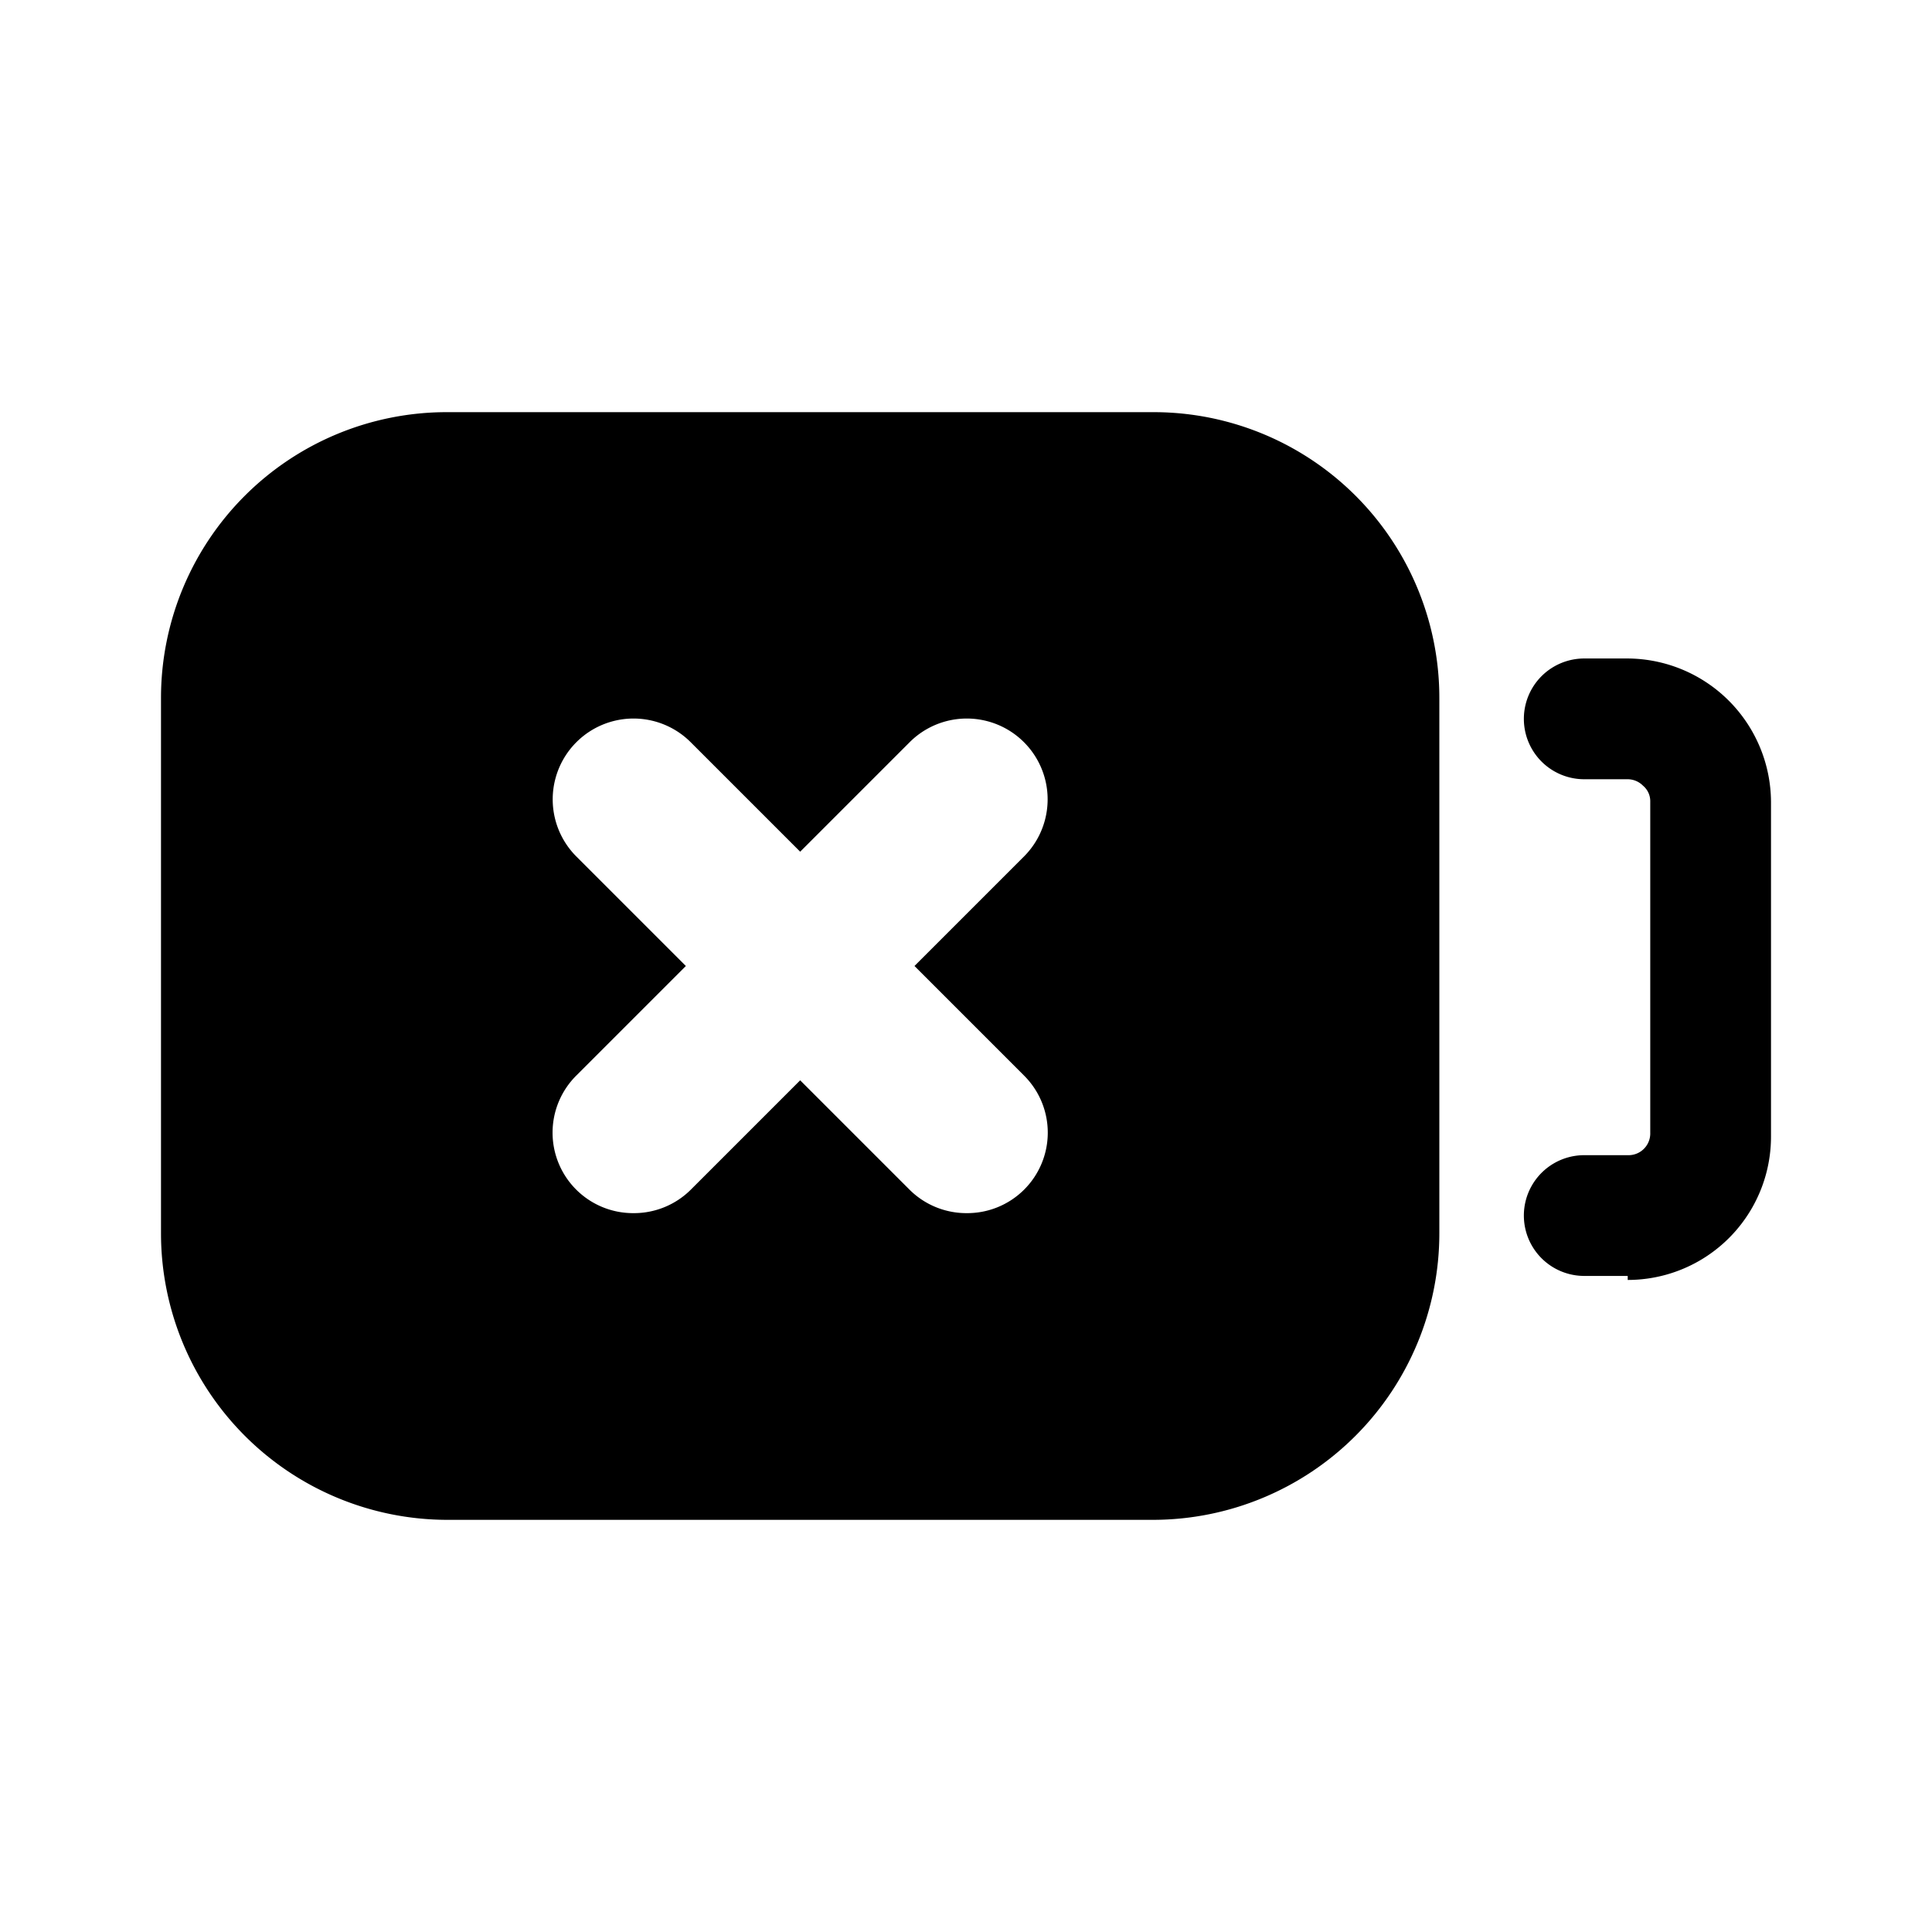 <?xml version="1.0" encoding="utf-8"?>
<!-- Generator: www.svgicons.com -->
<svg xmlns="http://www.w3.org/2000/svg" width="800" height="800" viewBox="0 0 24 24">
<path fill="currentColor" d="M14.33 5.12H5.55A3.55 3.55 0 0 0 2 8.67v6.65a3.56 3.56 0 0 0 3.55 3.56h8.78a3.56 3.56 0 0 0 3.55-3.56V8.68a3.549 3.549 0 0 0-3.55-3.56m-1.61 8.24a1 1 0 0 1-.71 1.71a1 1 0 0 1-.71-.29l-1.36-1.36l-1.36 1.36a1 1 0 0 1-.71.29a1 1 0 0 1-.71-1.71L8.52 12l-1.36-1.36a1.003 1.003 0 1 1 1.42-1.42l1.36 1.36l1.36-1.36a1.004 1.004 0 0 1 1.42 1.42L11.36 12zm7.5 2.49h-.54a.75.75 0 1 1 0-1.5h.54a.27.27 0 0 0 .28-.28V9.96a.251.251 0 0 0-.09-.2a.27.27 0 0 0-.19-.08h-.54a.75.75 0 0 1 0-1.5h.54A1.79 1.79 0 0 1 22 9.96v4.16a1.78 1.78 0 0 1-1.78 1.78z"/>
</svg>
